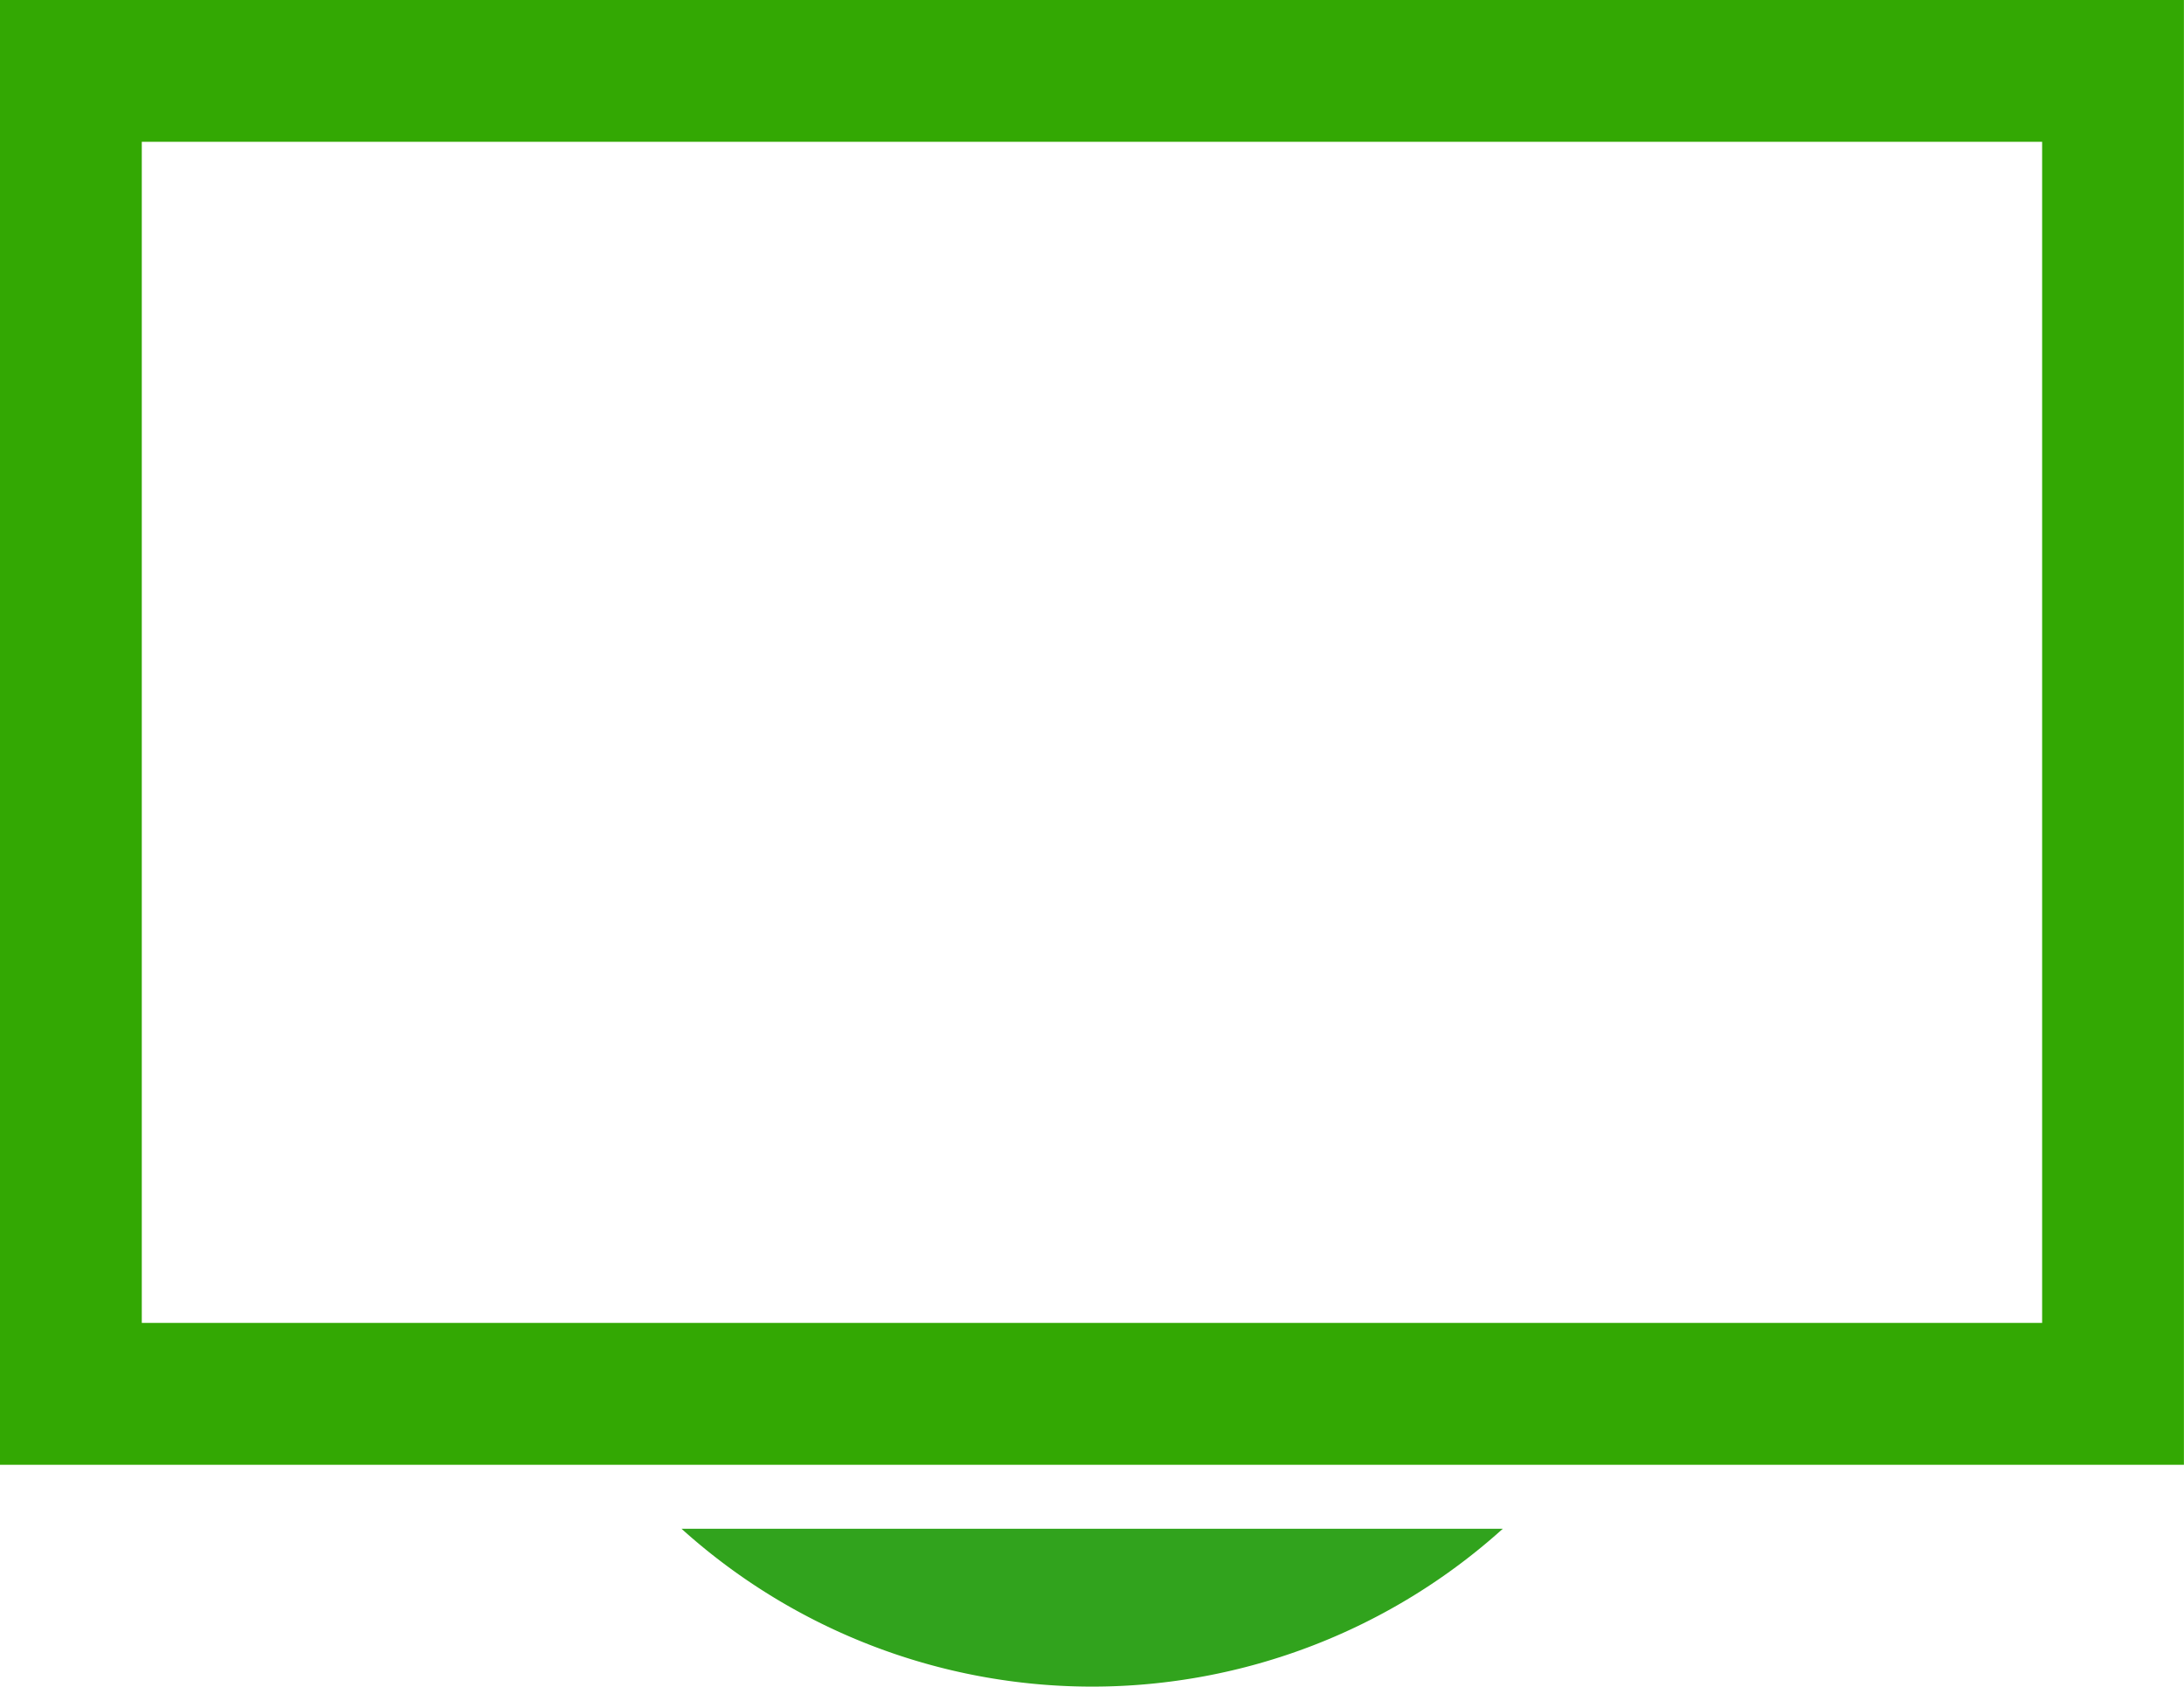 <svg xmlns="http://www.w3.org/2000/svg" width="28.141" height="21.732" viewBox="0 0 28.141 21.732">
  <g id="Gruppe_7071" data-name="Gruppe 7071" transform="translate(20779.5 21117.879)">
    <g id="Gruppe_6309" data-name="Gruppe 6309" transform="translate(-20770.719 -21098.182)">
      <path id="Pfad_6982" data-name="Pfad 6982" d="M100.1,232a7.9,7.9,0,0,0,10.583,0Z" transform="translate(-100.1 -232)" fill="#31a31d"/>
    </g>
    <g id="Gruppe_6311" data-name="Gruppe 6311" transform="translate(-20779 -21117.379)">
      <path id="Pfad_6983" data-name="Pfad 6983" d="M26.313.827V17.045H.827V.827H26.313M27.14,0H0V17.873H27.14V0Z" fill="#33a803" stroke="#33a803" stroke-width="1"/>
    </g>
  </g>
</svg>
